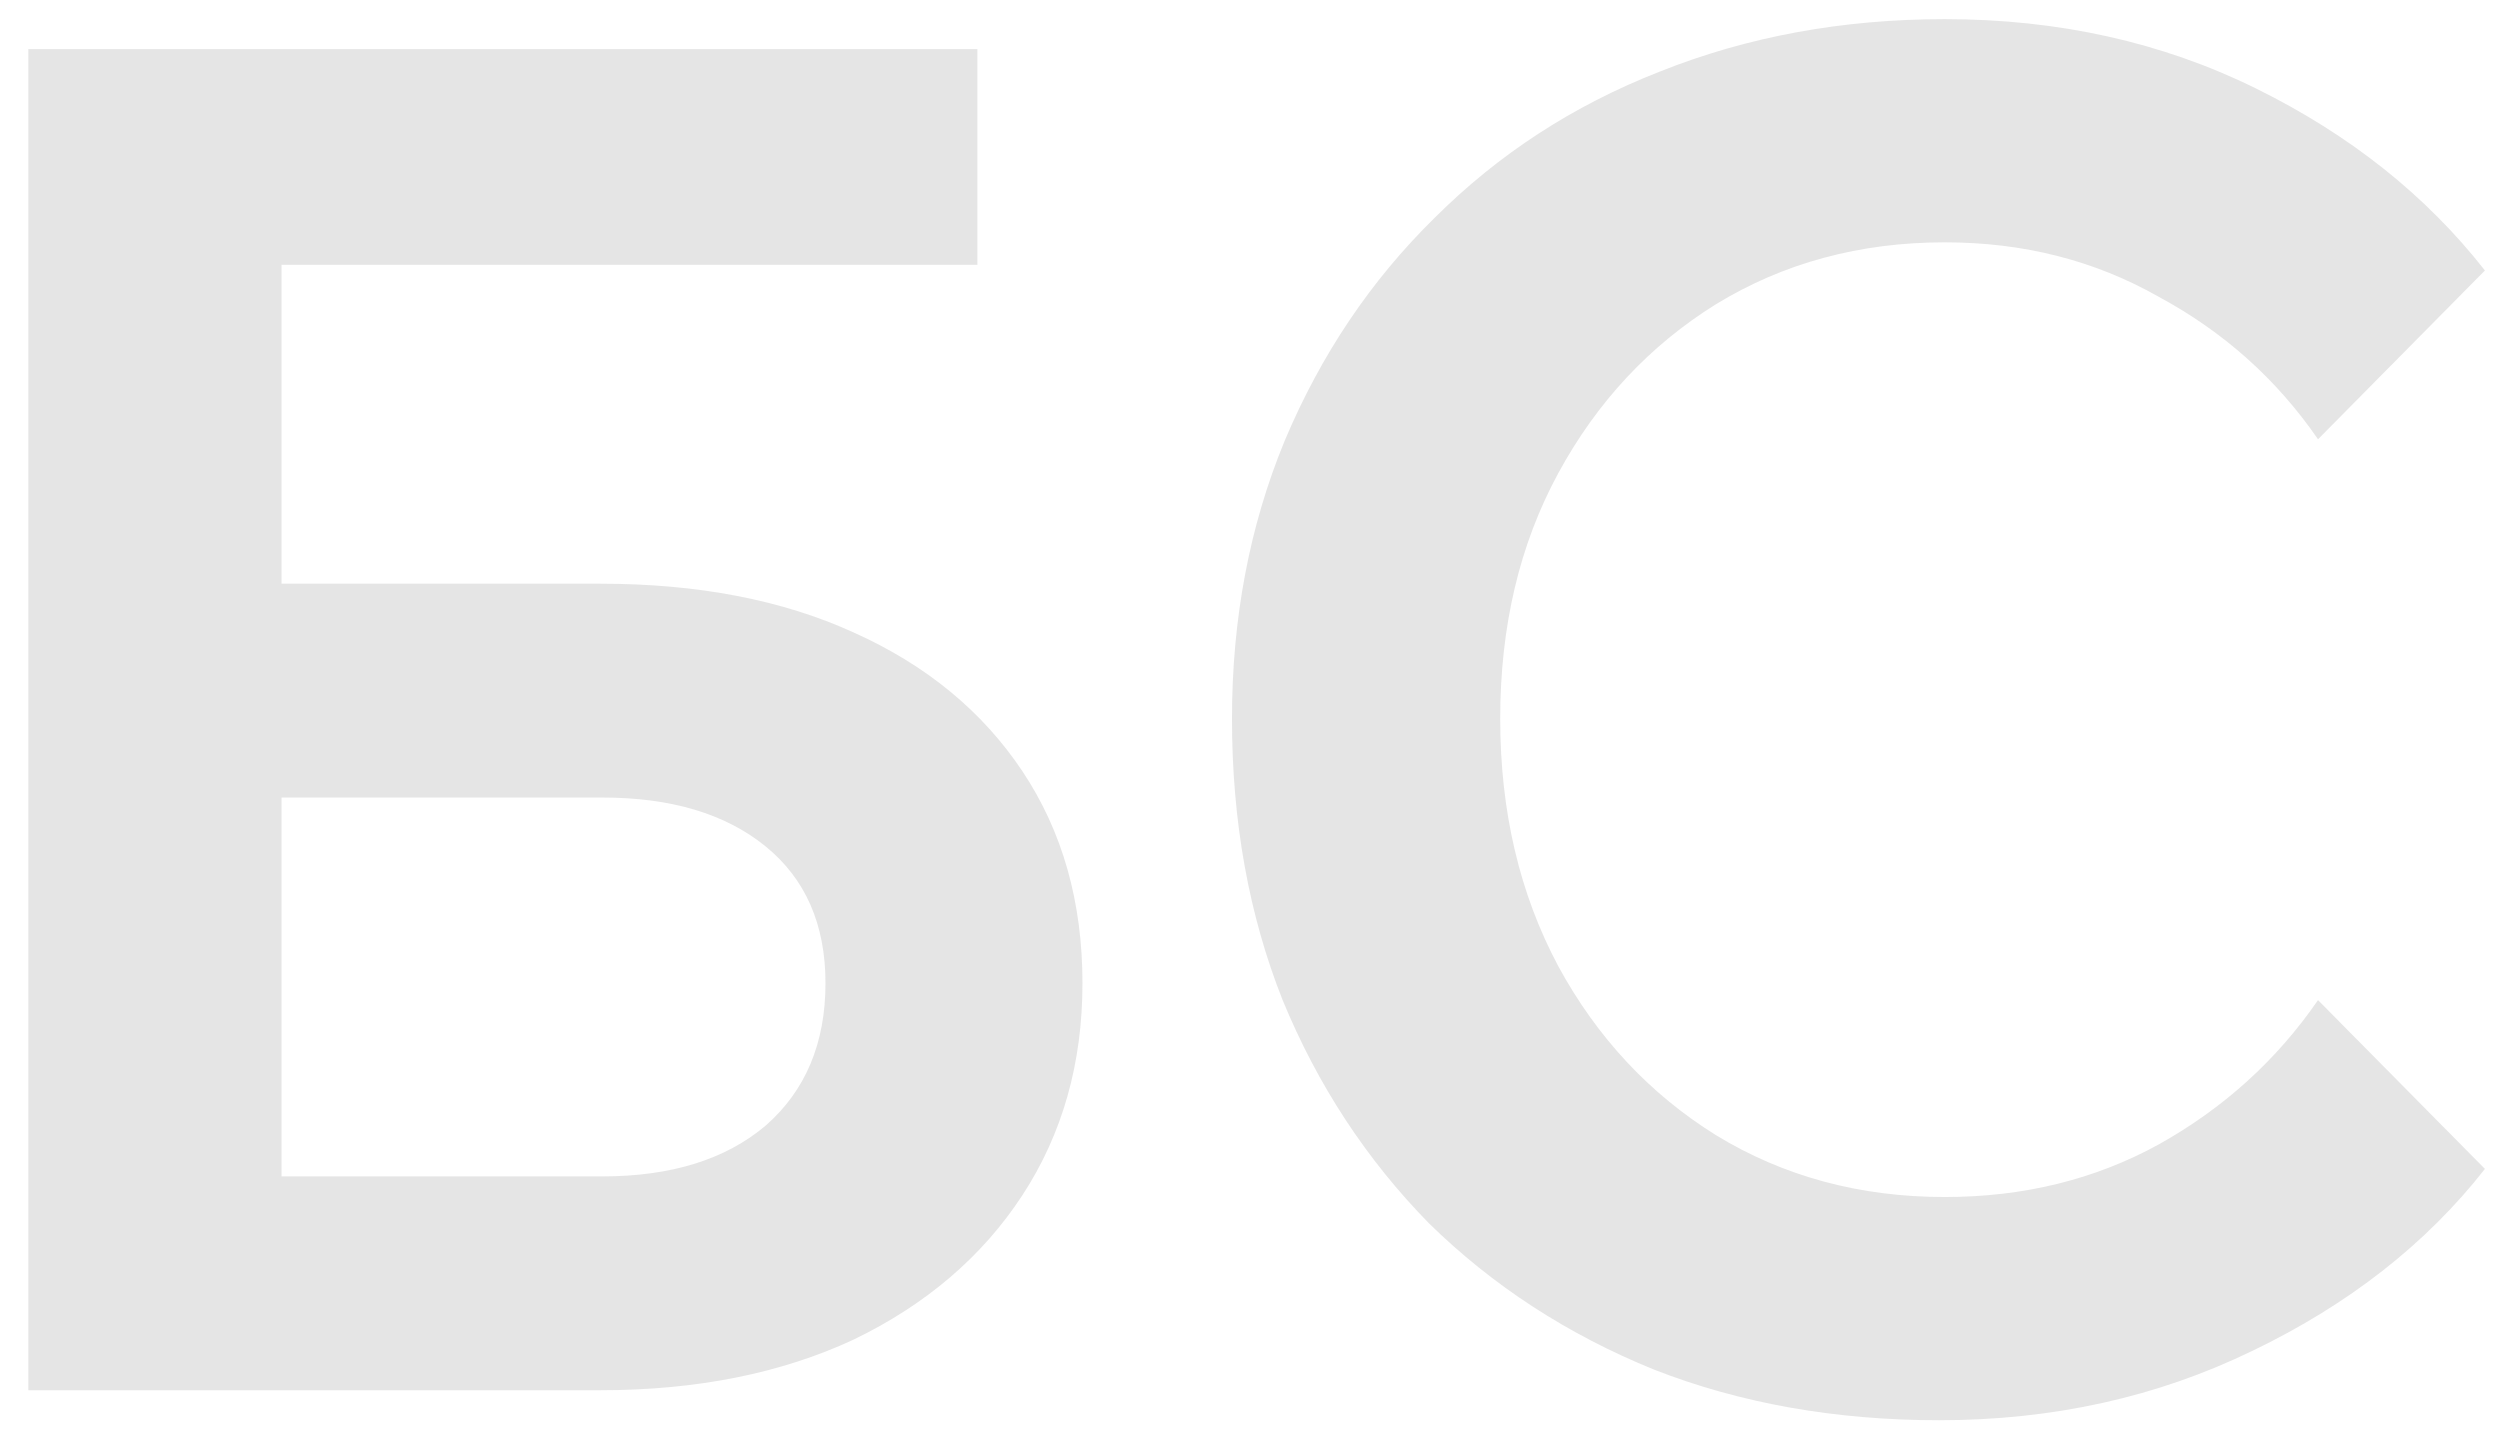 <?xml version="1.0" encoding="UTF-8"?> <svg xmlns="http://www.w3.org/2000/svg" width="73" height="42" viewBox="0 0 73 42" fill="none"><path d="M0.827 40.595V1.435H8.221V35.008L7.564 34.351H17.587C19.595 34.351 21.183 33.858 22.352 32.872C23.52 31.85 24.104 30.462 24.104 28.71C24.104 26.994 23.52 25.661 22.352 24.712C21.183 23.762 19.595 23.288 17.587 23.288H4.387V17.044H17.532C20.38 17.044 22.844 17.519 24.926 18.468C27.043 19.417 28.686 20.768 29.855 22.521C31.023 24.274 31.608 26.337 31.608 28.71C31.608 31.047 31.023 33.11 29.855 34.899C28.686 36.688 27.043 38.094 24.926 39.116C22.808 40.102 20.343 40.595 17.532 40.595H0.827ZM4.606 7.733V1.435H28.54V7.733H4.606ZM67.686 29.203L72.56 34.132C70.844 36.323 68.58 38.094 65.769 39.445C62.994 40.795 59.945 41.471 56.622 41.471C53.592 41.471 50.817 40.978 48.297 39.992C45.778 38.97 43.587 37.546 41.725 35.72C39.9 33.858 38.475 31.686 37.453 29.203C36.467 26.72 35.974 23.982 35.974 20.988C35.974 18.066 36.486 15.364 37.508 12.882C38.567 10.362 40.027 8.19 41.889 6.364C43.752 4.502 45.942 3.078 48.462 2.092C51.018 1.07 53.793 0.559 56.787 0.559C60.109 0.559 63.14 1.234 65.878 2.585C68.617 3.936 70.844 5.707 72.56 7.898L67.686 12.827C66.481 11.074 64.929 9.687 63.03 8.664C61.168 7.606 59.087 7.076 56.787 7.076C54.304 7.076 52.077 7.679 50.105 8.884C48.17 10.088 46.636 11.732 45.504 13.813C44.372 15.894 43.806 18.285 43.806 20.988C43.806 23.689 44.372 26.099 45.504 28.217C46.636 30.298 48.17 31.941 50.105 33.146C52.077 34.351 54.304 34.953 56.787 34.953C59.087 34.953 61.168 34.442 63.03 33.42C64.929 32.361 66.481 30.955 67.686 29.203Z" fill="#262626" fill-opacity="0.12"></path></svg> 